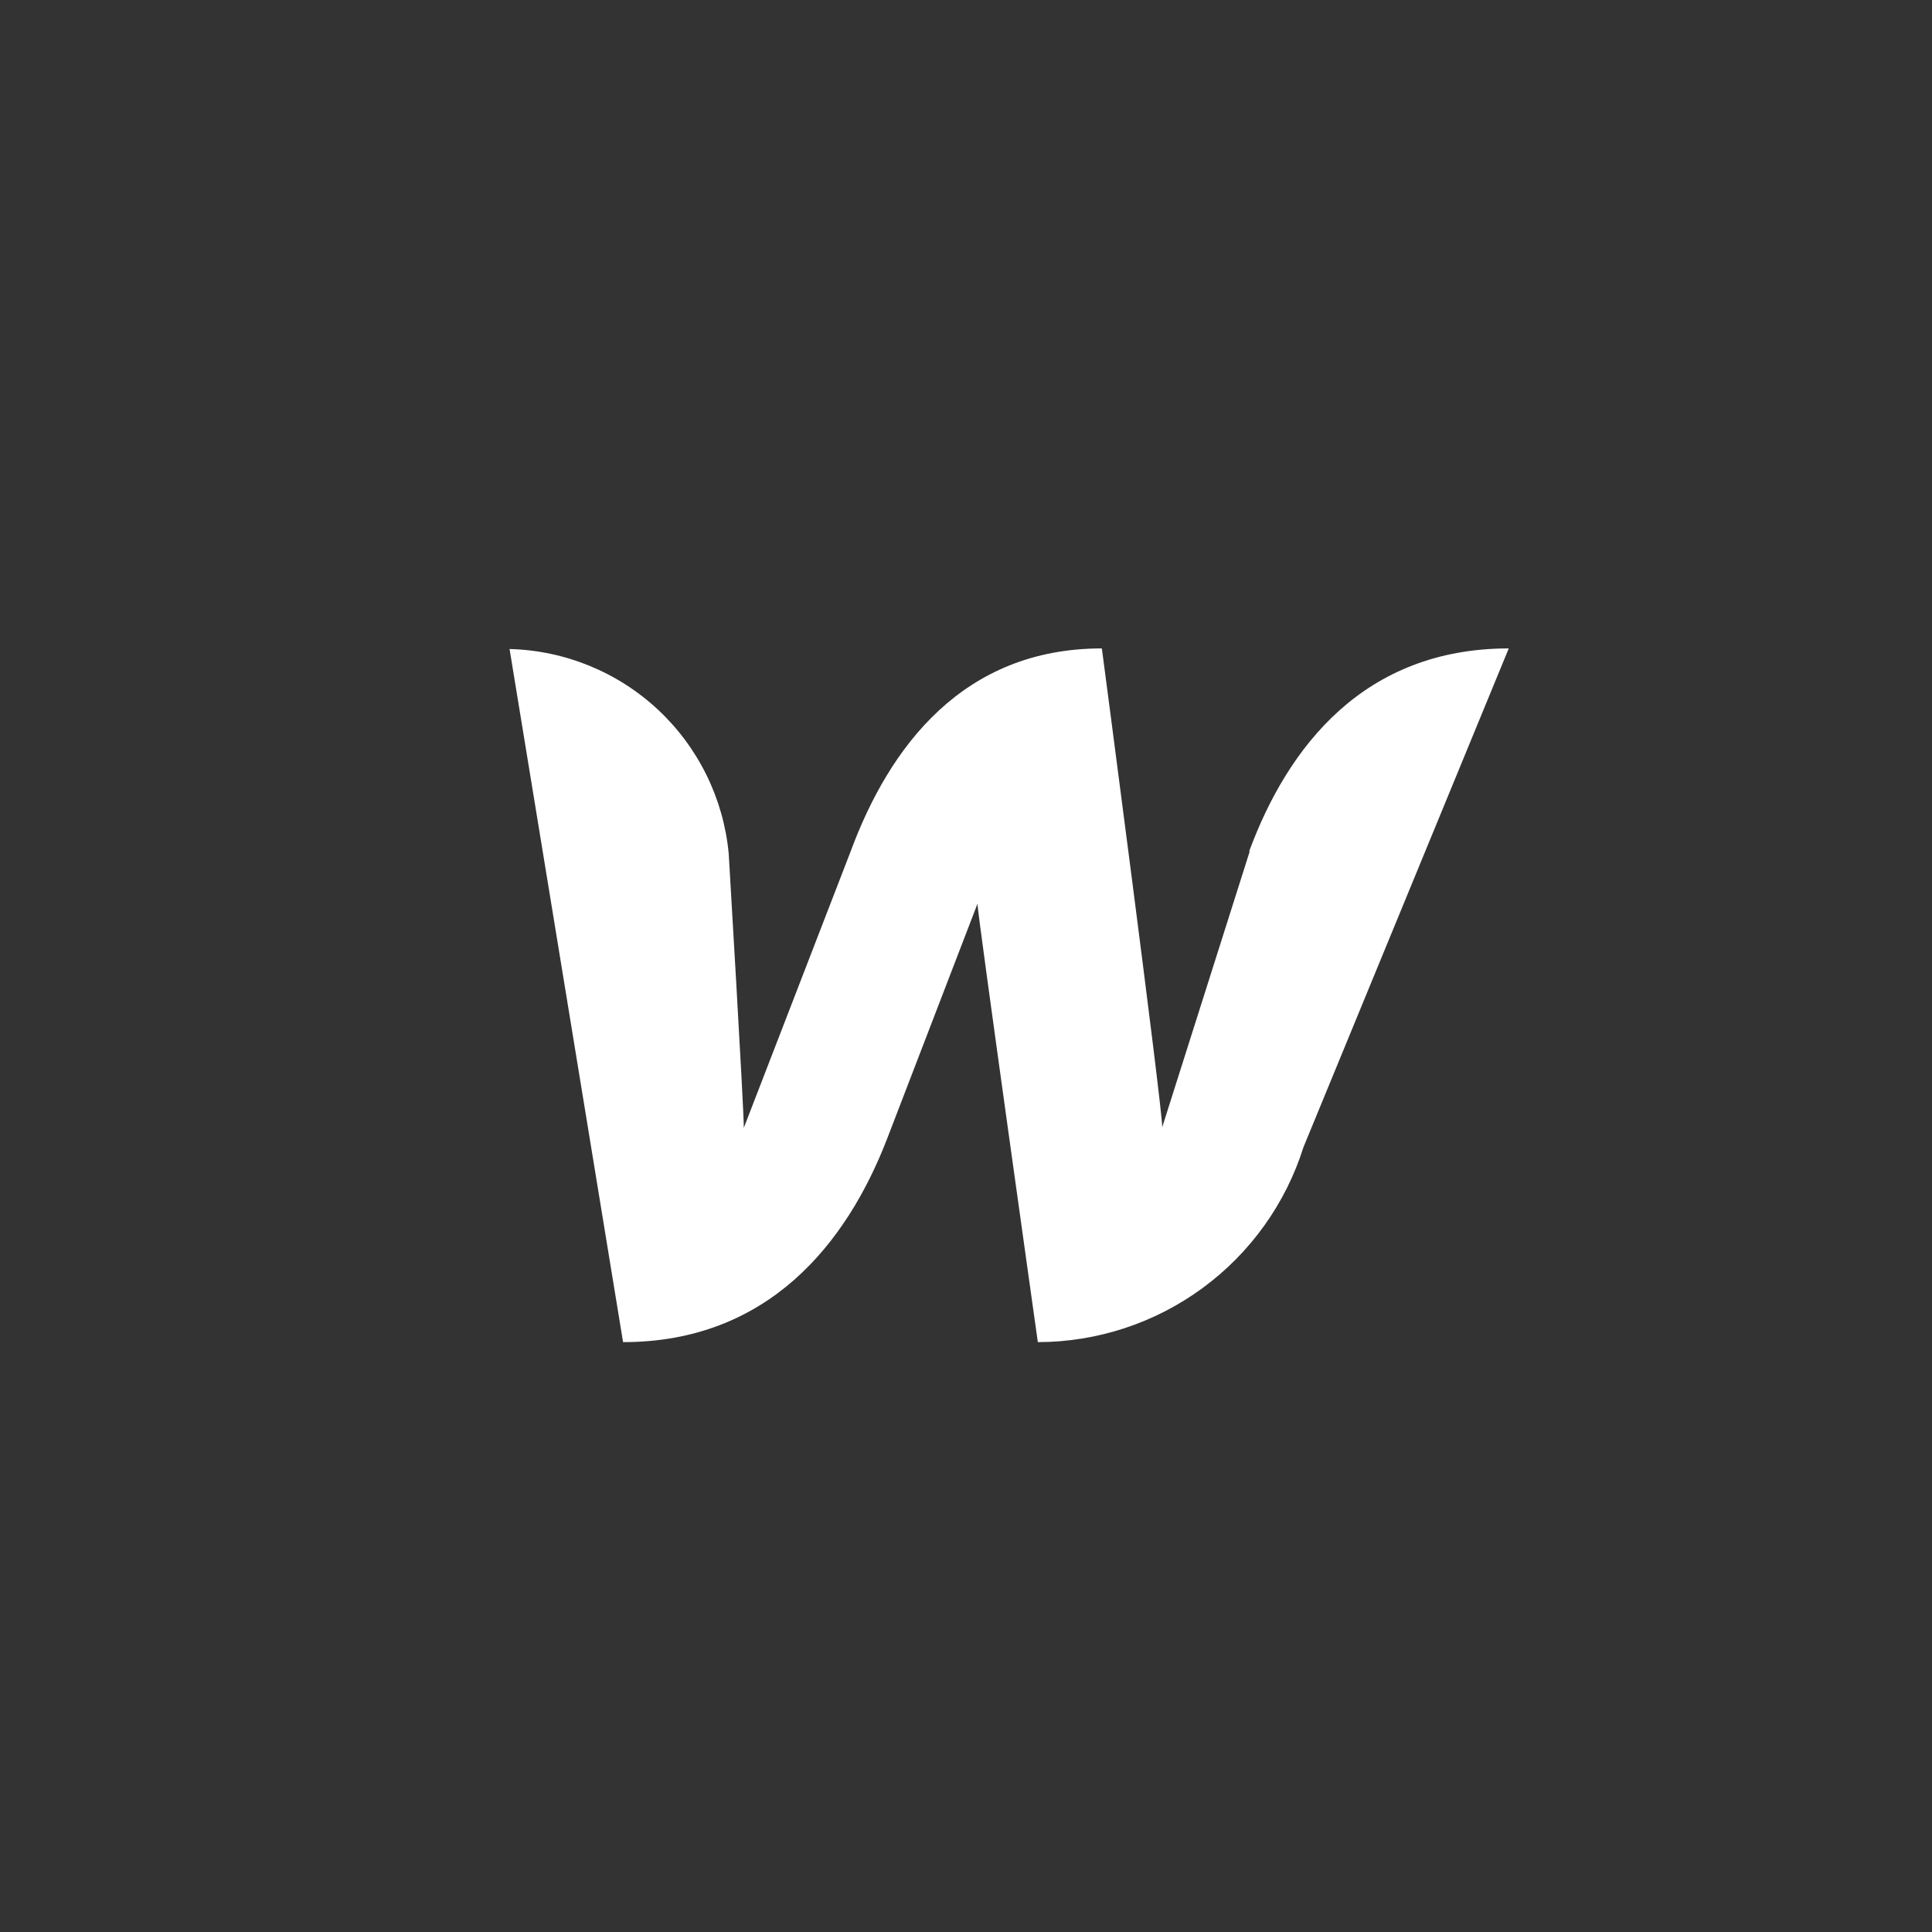 <svg width="60" height="60" viewBox="0 0 60 60" fill="none" xmlns="http://www.w3.org/2000/svg">
<rect x="0" y="0" width="60" height="60" fill="#333333" stroke="none"/>
<path d="M38.812 26.437L36.094 35.006C36.094 34.35 34.219 20.137 34.219 20.137C29.906 20.137 27.619 23.194 26.419 26.437L23.1 35.025C23.1 34.406 22.631 26.512 22.631 26.512C22.471 24.804 21.69 23.213 20.436 22.041C19.181 20.87 17.541 20.199 15.825 20.156L19.35 41.681C23.85 41.681 26.288 38.625 27.544 35.381L30.356 28.069C30.356 28.369 32.231 41.681 32.231 41.681C34.071 41.679 35.863 41.091 37.346 40.002C38.83 38.913 39.928 37.38 40.481 35.625L46.856 20.137C42.356 20.137 39.994 23.194 38.794 26.437H38.812Z" fill="white"/>
</svg>
